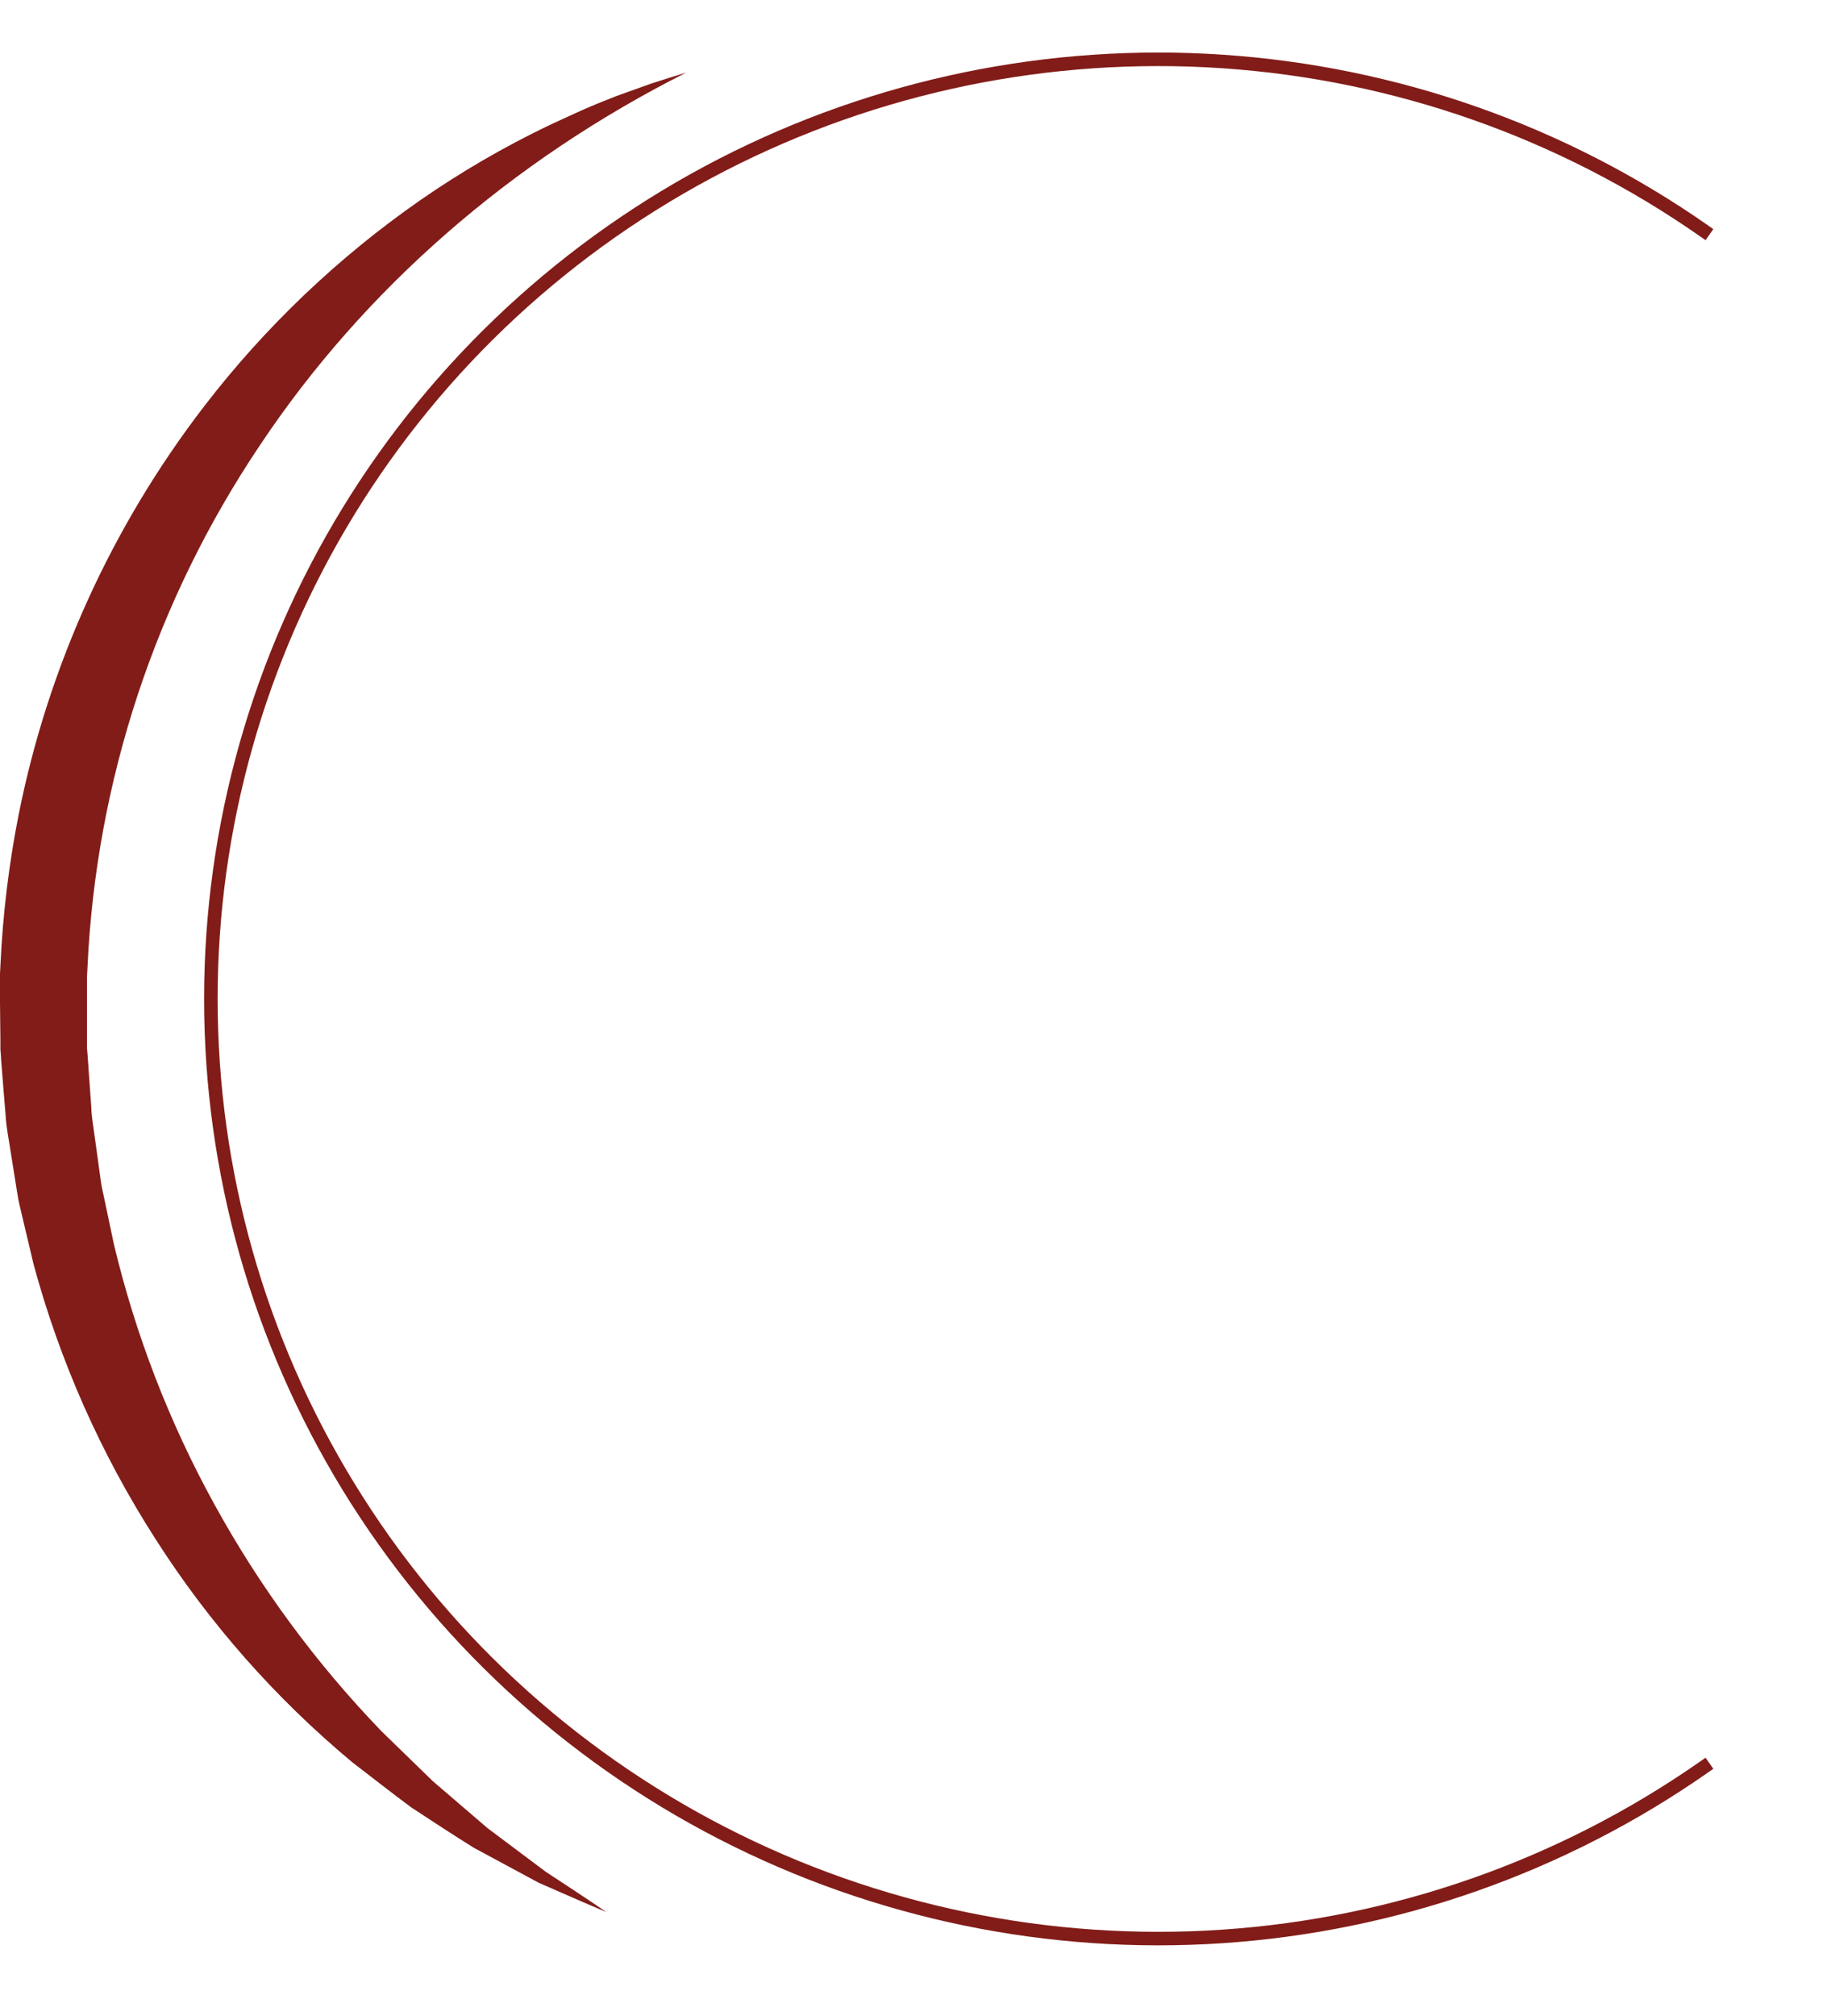 <?xml version="1.0" encoding="UTF-8"?> <svg xmlns="http://www.w3.org/2000/svg" width="330" height="364" viewBox="0 0 330 364" fill="none"> <path d="M307.763 41.673C282.136 23.773 252.043 13.196 220.768 11.098C189.493 8.999 158.236 15.459 130.411 29.772C102.586 44.085 79.26 65.702 62.979 92.264C46.698 118.825 38.088 149.311 38.088 180.394C38.088 211.476 46.698 241.961 62.979 268.523C79.26 295.084 102.586 316.701 130.411 331.015C158.236 345.328 189.493 351.788 220.768 349.689C252.043 347.59 282.136 337.014 307.763 319.114" stroke="#821C18" stroke-width="2.444" stroke-miterlimit="10" stroke-linecap="square"></path> <path d="M123.948 13.109C92.432 28.974 65.741 52.19 46.948 80.406C28.077 108.486 17.305 141.144 15.794 174.853L15.71 176.412V188.943C15.71 189.471 15.782 189.987 15.819 190.502L16.036 193.632L16.484 199.88C16.544 201.979 16.967 204.029 17.221 206.104L18.08 212.327L18.298 213.874C18.382 214.39 18.503 214.906 18.612 215.409L19.265 218.479L20.559 224.631C24.462 241.026 30.563 256.827 38.7 271.615C46.906 286.561 57.072 300.363 68.934 312.662L78.198 321.668L88.066 330.134L98.527 337.977C102.155 340.375 105.856 342.773 109.508 345.28C105.445 343.589 101.405 341.778 97.318 340.003L85.575 333.672C81.802 331.333 78.089 328.875 74.328 326.417C70.7 323.743 67.229 320.985 63.649 318.251C49.746 306.682 37.732 293.049 28.033 277.838C18.203 262.511 10.788 245.786 6.047 228.24L4.475 221.609L3.689 218.287C3.568 217.736 3.423 217.184 3.314 216.62L3.036 214.941L1.959 208.202C1.633 205.948 1.137 203.717 1.016 201.439L0.46 194.64L0.193 191.234C0.193 190.67 0.097 190.107 0.073 189.531V187.828L0 180.993V177.587V175.872L0.085 174.17C0.509 165.072 1.608 156.018 3.374 147.081C8.73 120.272 20.206 95.036 36.922 73.308C47.926 59.004 61.084 46.466 75.936 36.133C83.304 31.024 91.073 26.509 99.168 22.63C101.2 21.707 103.208 20.747 105.215 19.86C107.223 18.973 109.303 18.133 111.371 17.33L117.635 15.087C119.727 14.404 121.832 13.744 123.948 13.109Z" fill="#821C18"></path> </svg> 